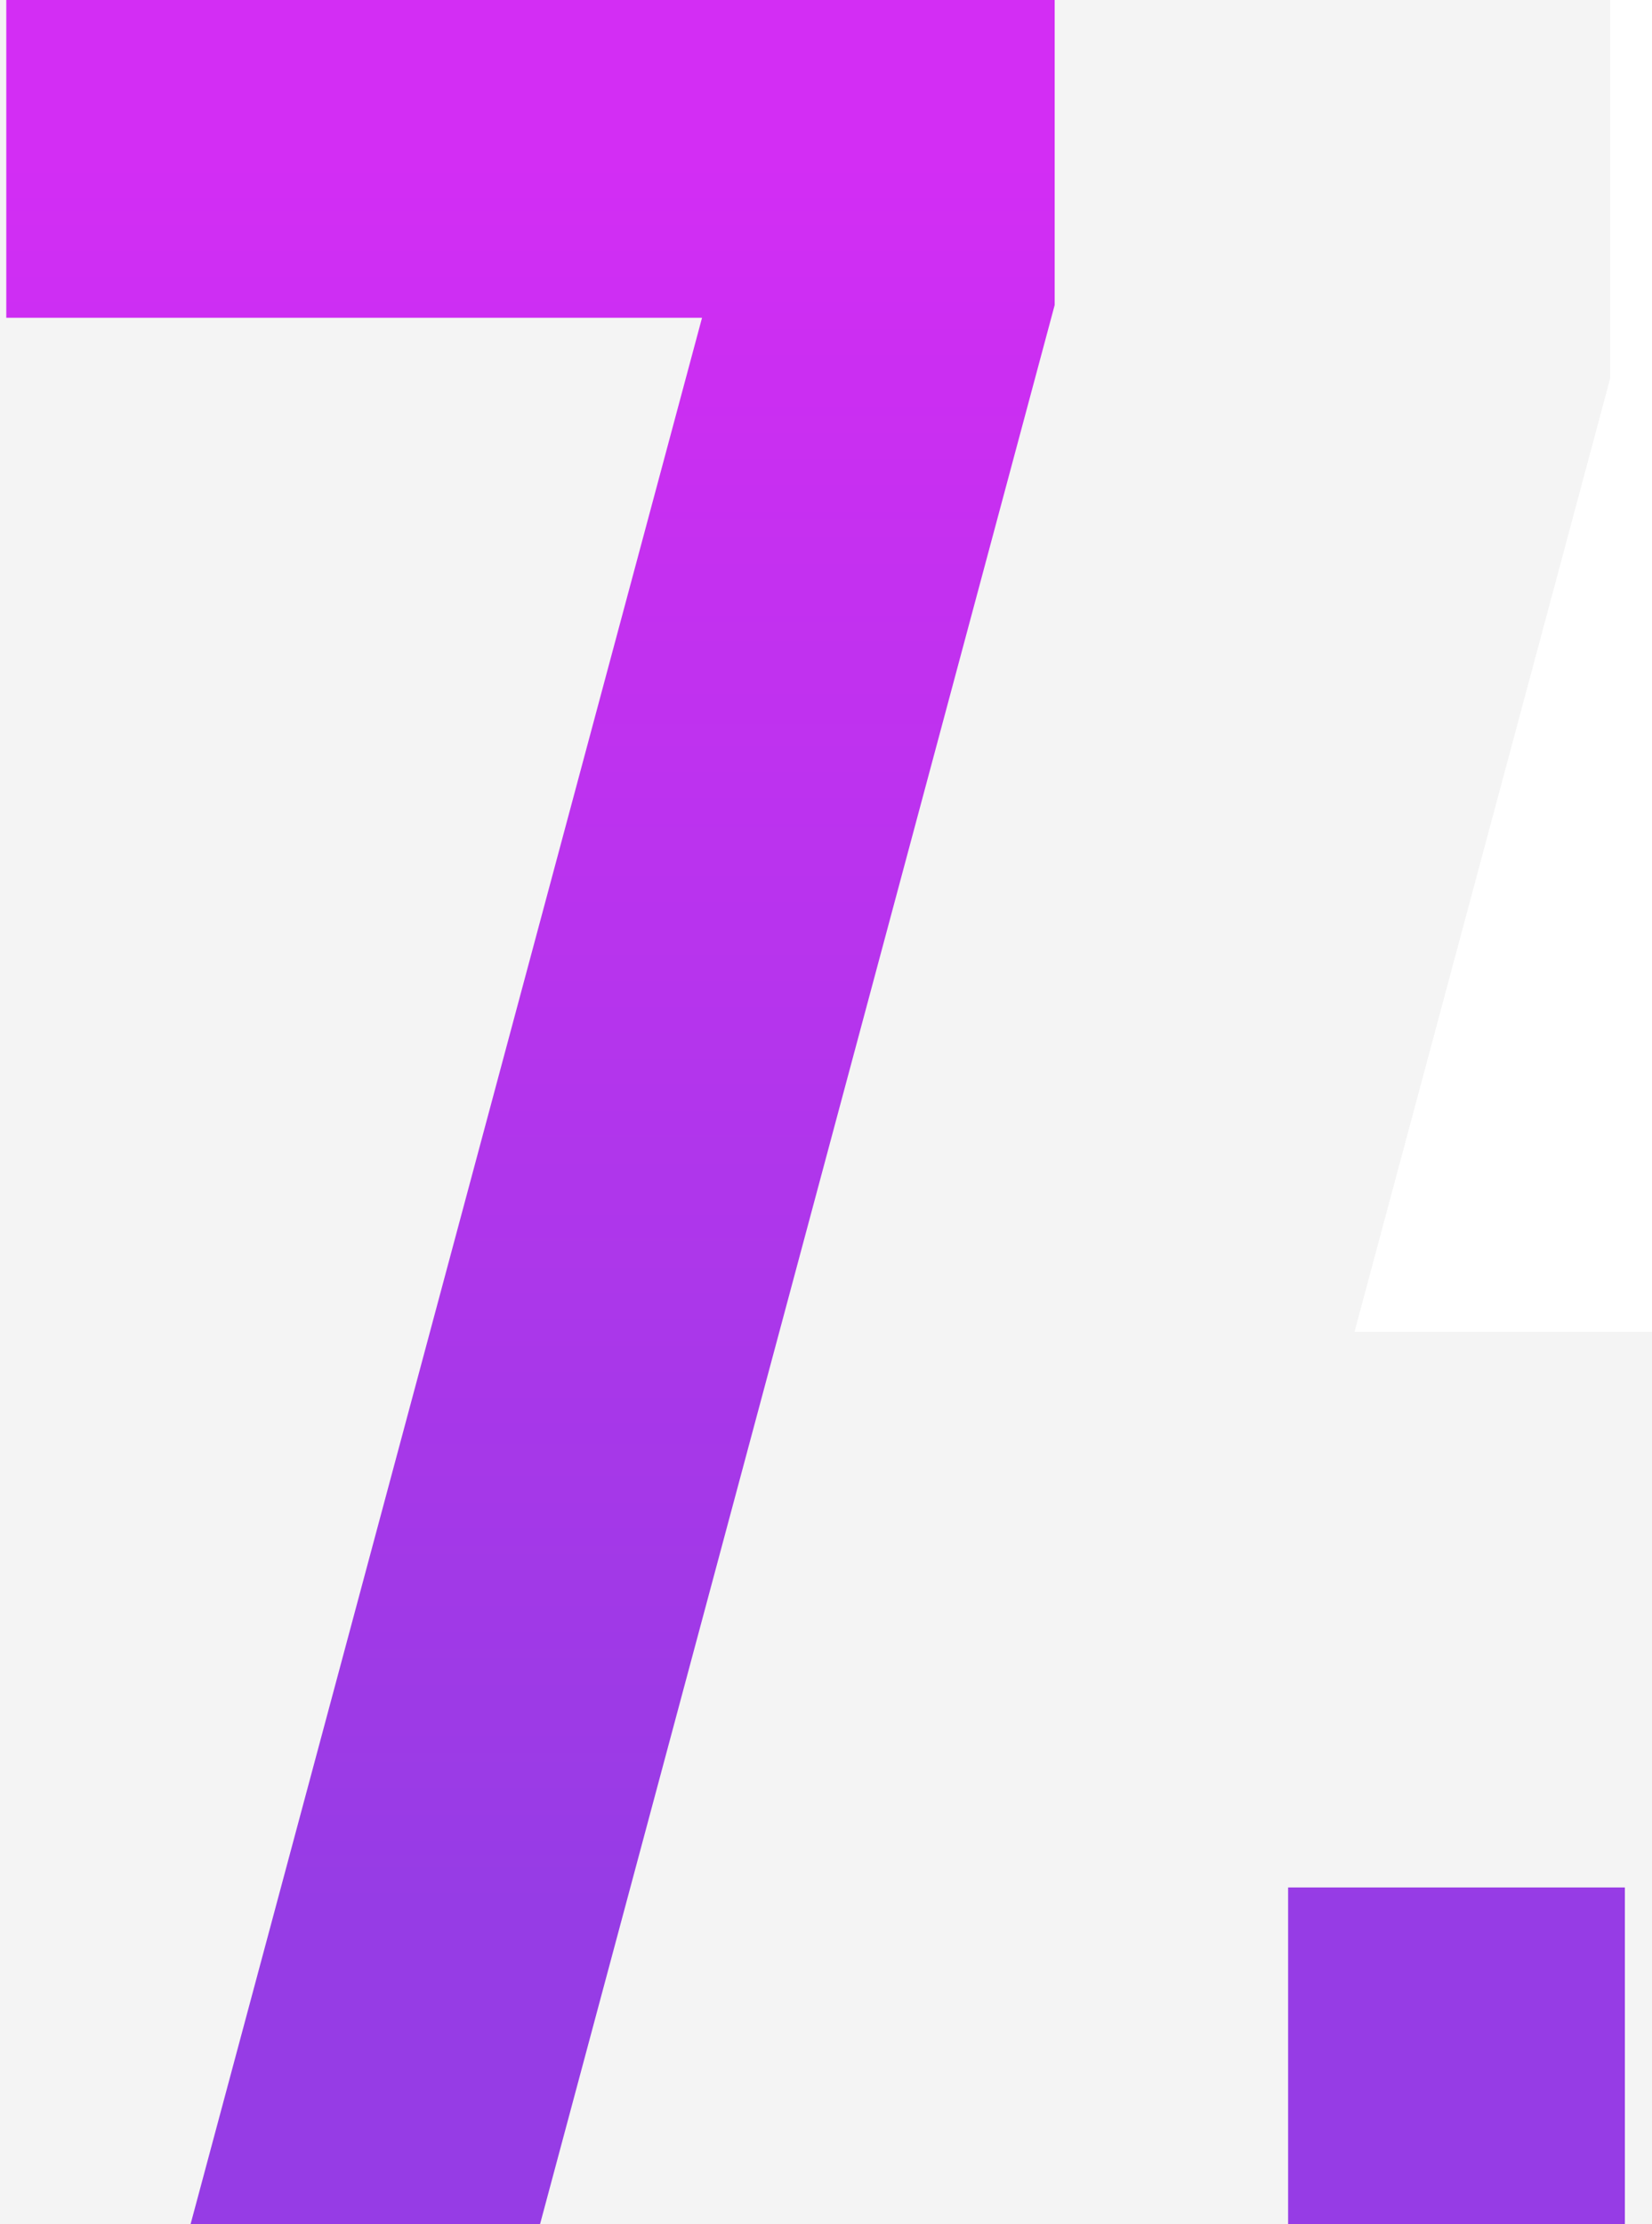 <?xml version="1.0" encoding="UTF-8"?> <svg xmlns="http://www.w3.org/2000/svg" width="26" height="35" viewBox="0 0 26 35" fill="none"> <path d="M0.099 -2.38419e-06V5H11.049L2.999 35H8.499L16.599 4.8V-2.38419e-06H0.099ZM20.273 29.7V35H25.573V29.7H20.273Z" fill="url(#paint0_linear_170_65)"></path> <path d="M0.099 -2.38419e-06V-8.743H-8.644V-2.38419e-06H0.099ZM0.099 5H-8.644V13.743H0.099V5ZM11.049 5L19.493 7.266L22.447 -3.743H11.049V5ZM2.999 35L-5.445 32.734L-8.399 43.743H2.999V35ZM8.499 35V43.743H15.206L16.944 37.265L8.499 35ZM16.599 4.8L25.044 7.065L25.342 5.952V4.8H16.599ZM16.599 -2.38419e-06H25.342V-8.743H16.599V-2.38419e-06ZM-8.644 -2.38419e-06V5H8.842V-2.38419e-06H-8.644ZM0.099 13.743H11.049V-3.743H0.099V13.743ZM2.605 2.734L-5.445 32.734L11.443 37.266L19.493 7.266L2.605 2.734ZM2.999 43.743H8.499V26.257H2.999V43.743ZM16.944 37.265L25.044 7.065L8.155 2.535L0.055 32.735L16.944 37.265ZM25.342 4.8V-2.38419e-06H7.856V4.8H25.342ZM16.599 -8.743H0.099V8.743H16.599V-8.743ZM20.273 29.7V20.957H11.531V29.7H20.273ZM20.273 35H11.531V43.743H20.273V35ZM25.573 35V43.743H34.316V35H25.573ZM25.573 29.7H34.316V20.957H25.573V29.7ZM11.531 29.7V35H29.016V29.7H11.531ZM20.273 43.743H25.573V26.257H20.273V43.743ZM34.316 35V29.7H16.831V35H34.316ZM25.573 20.957H20.273V38.443H25.573V20.957Z" fill="#8C8C8C" fill-opacity="0.1"></path> <defs> <linearGradient id="paint0_linear_170_65" x1="13" y1="2.5" x2="13" y2="30" gradientUnits="userSpaceOnUse"> <stop stop-color="#DA22FF"></stop> <stop offset="1" stop-color="#9733EE"></stop> </linearGradient> </defs> </svg> 